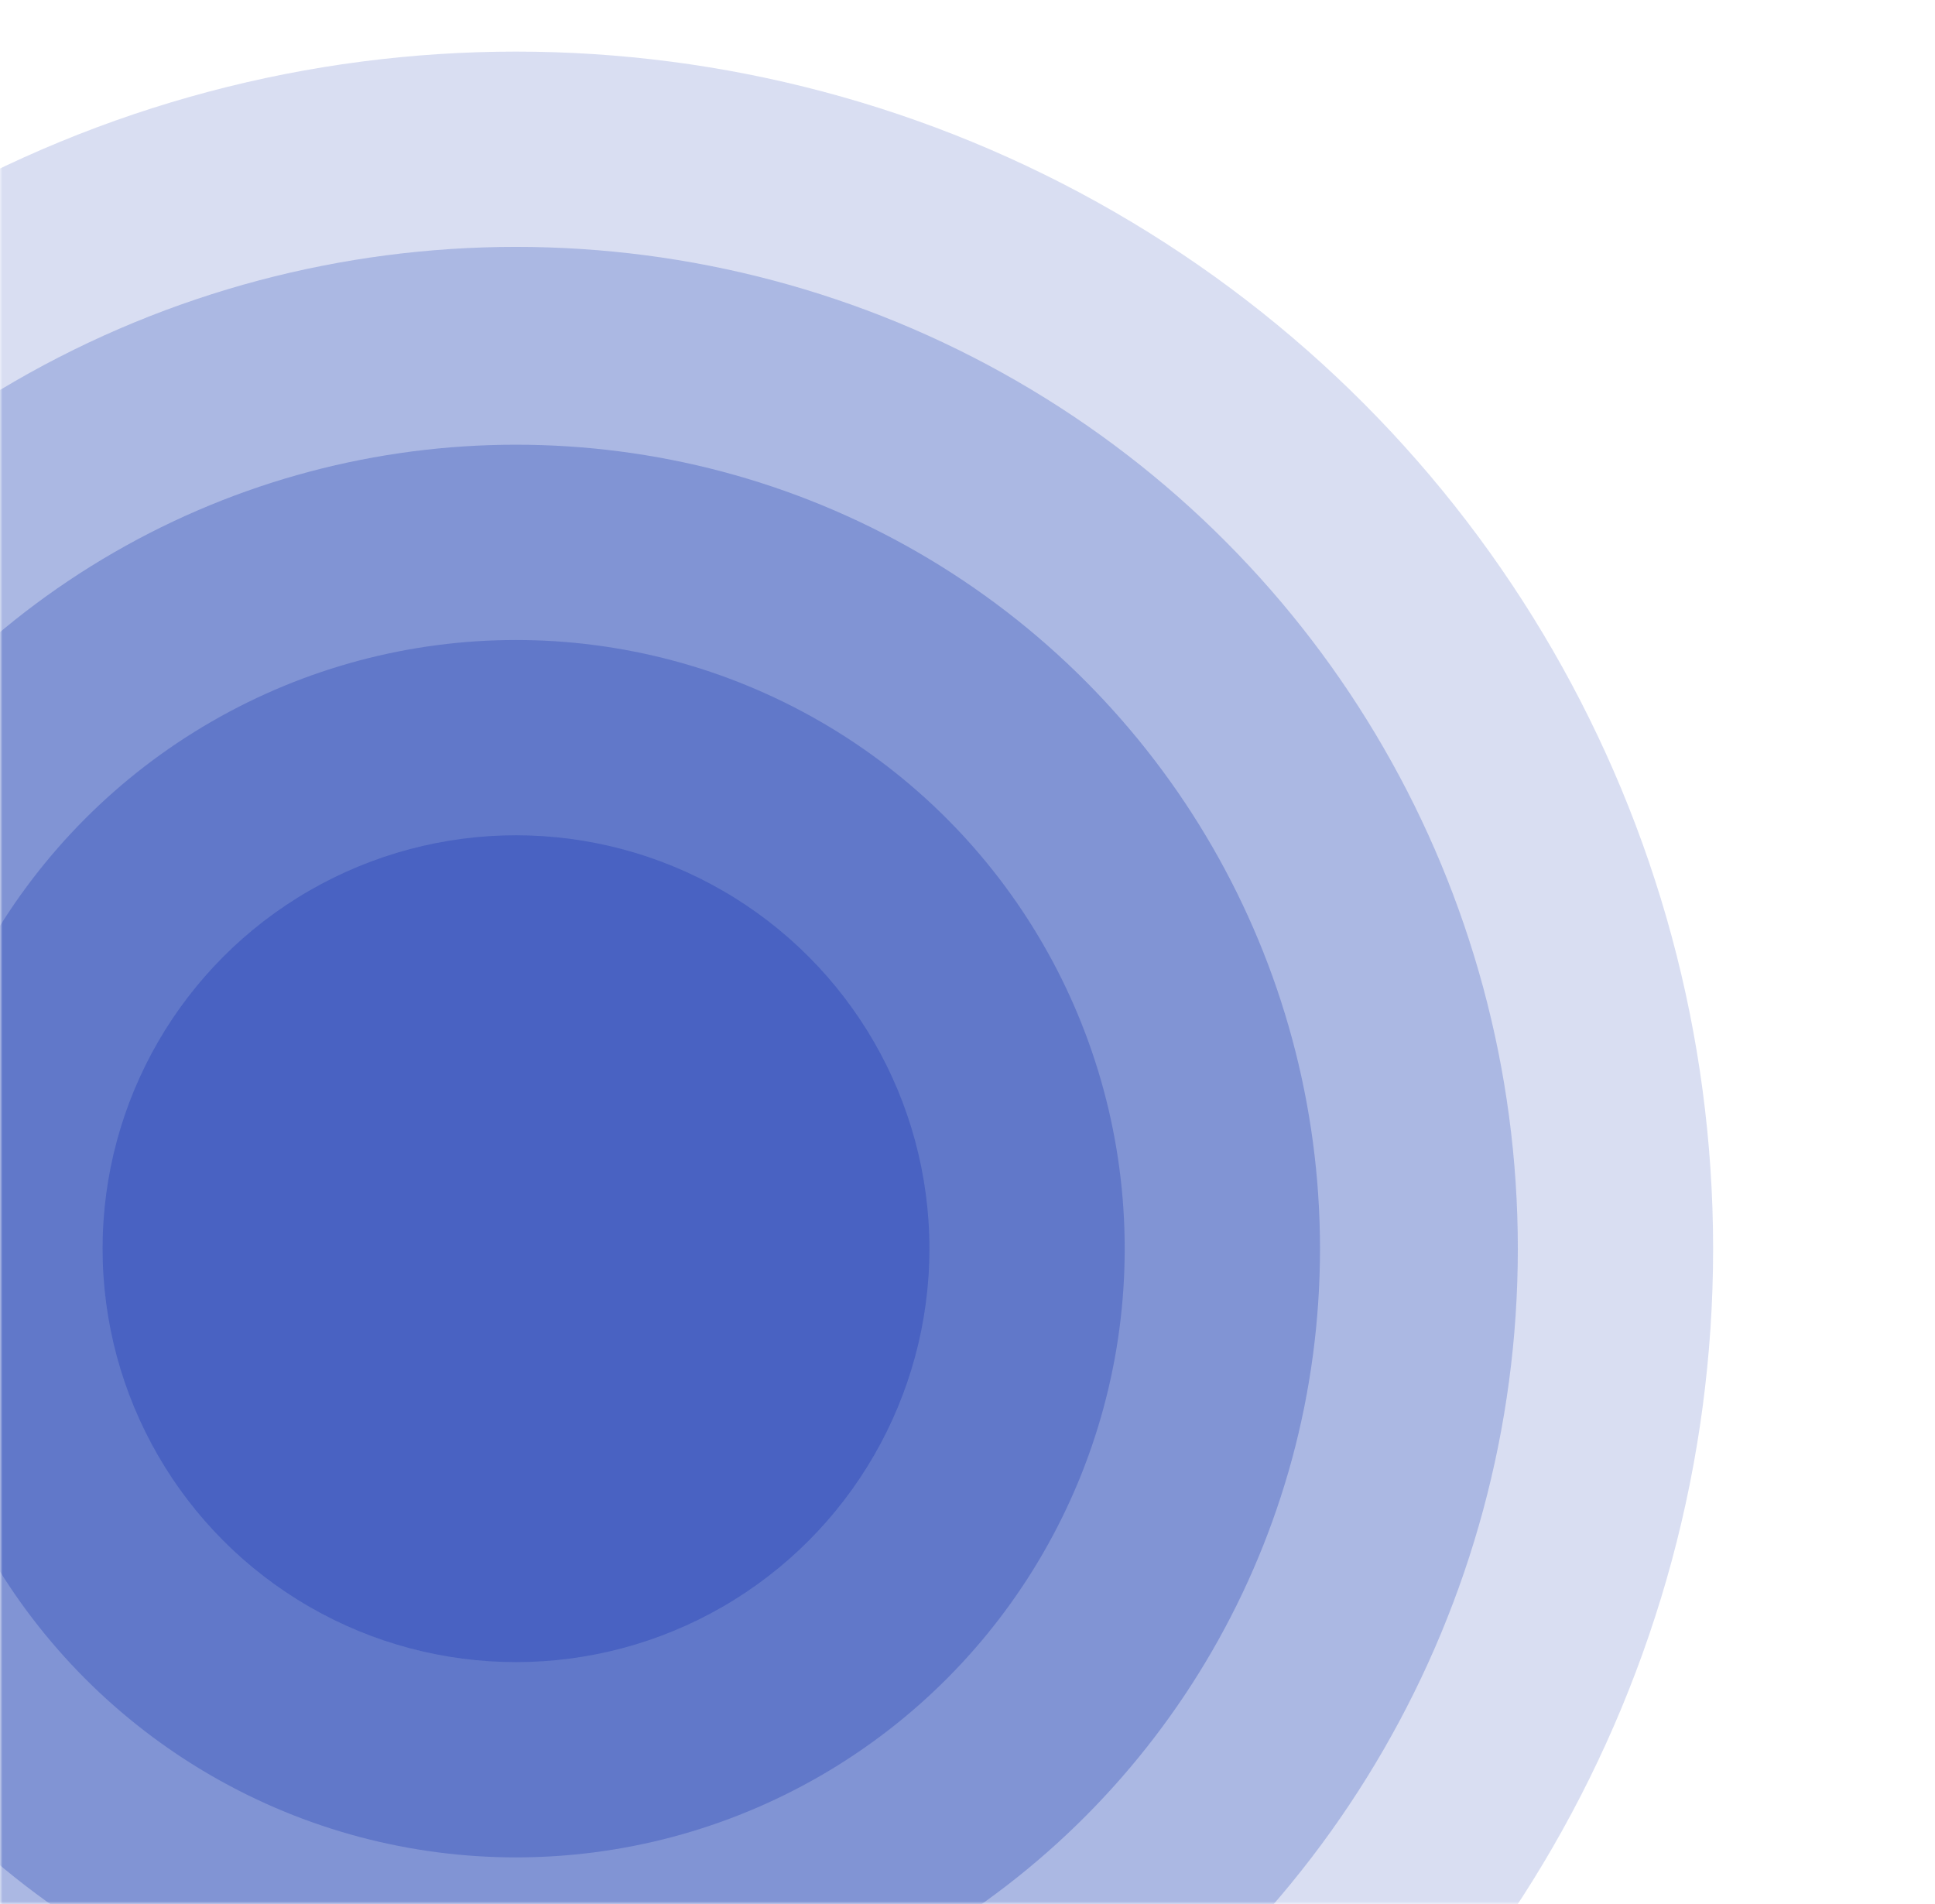 <svg fill="none" height="369" viewBox="0 0 375 369" width="375" xmlns="http://www.w3.org/2000/svg" xmlns:xlink="http://www.w3.org/1999/xlink"><mask id="a" height="369" maskUnits="userSpaceOnUse" width="375" x="0" y="0"><path d="m0 0h375v369h-375z" fill="#fff"/></mask><g fill="#425dbf" mask="url(#a)"><circle cx="100" cy="242" opacity=".2" r="232"/><circle cx="100" cy="242" opacity=".3" r="194.153"/><circle cx="100" cy="242" opacity=".4" r="155.814"/><circle cx="100" cy="242" opacity=".5" r="117.966"/><circle cx="100" cy="242" opacity=".8" r="80.119"/></g></svg>